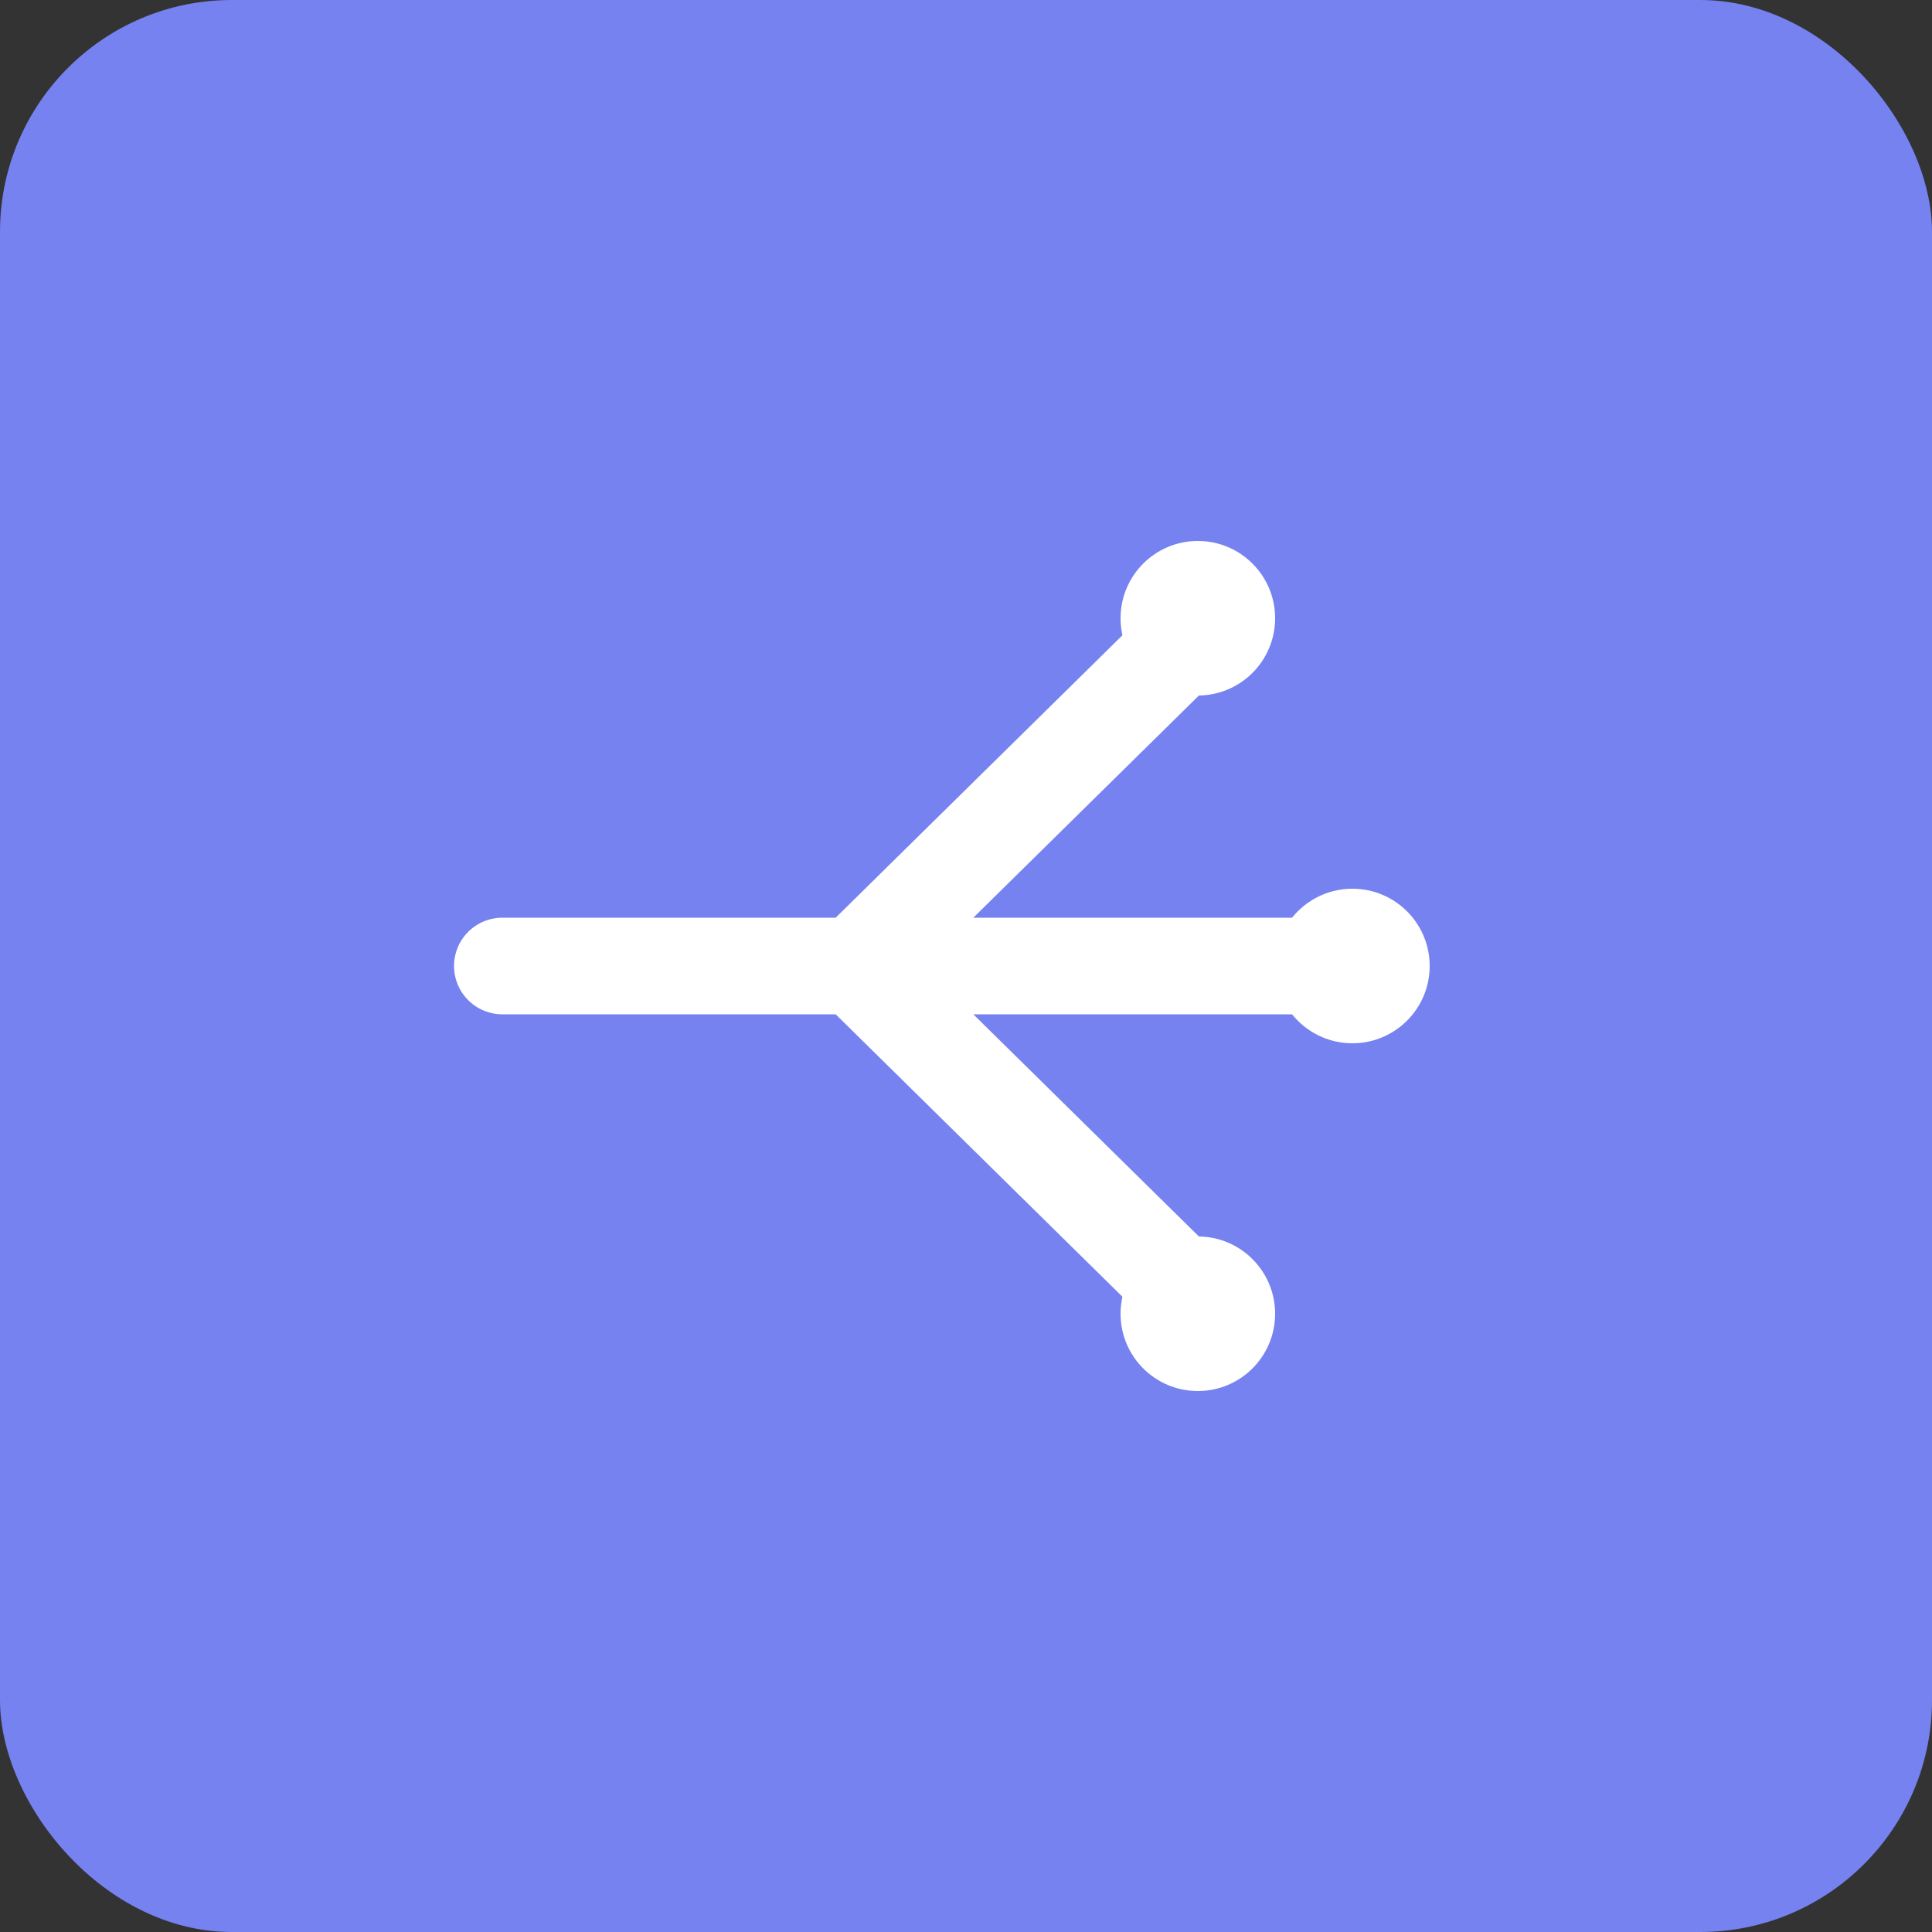 <svg width="50" height="50" viewBox="0 0 50 50" fill="none" xmlns="http://www.w3.org/2000/svg">
<rect x="0" y="0" width="50" height="50" fill="#333333" stroke="none"/>
<rect width="50" height="50" rx="6" fill="#7582F0"/>
<path d="M13 25H22.139M22.139 25L31.277 16M22.139 25H35M22.139 25L31.277 34" stroke="white" stroke-width="2.5" stroke-linecap="round" stroke-linejoin="round"/>
<circle cx="31" cy="16" r="2" fill="white"/>
<circle cx="35" cy="25" r="2" fill="white"/>
<circle cx="31" cy="34" r="2" fill="white"/>
</svg>
